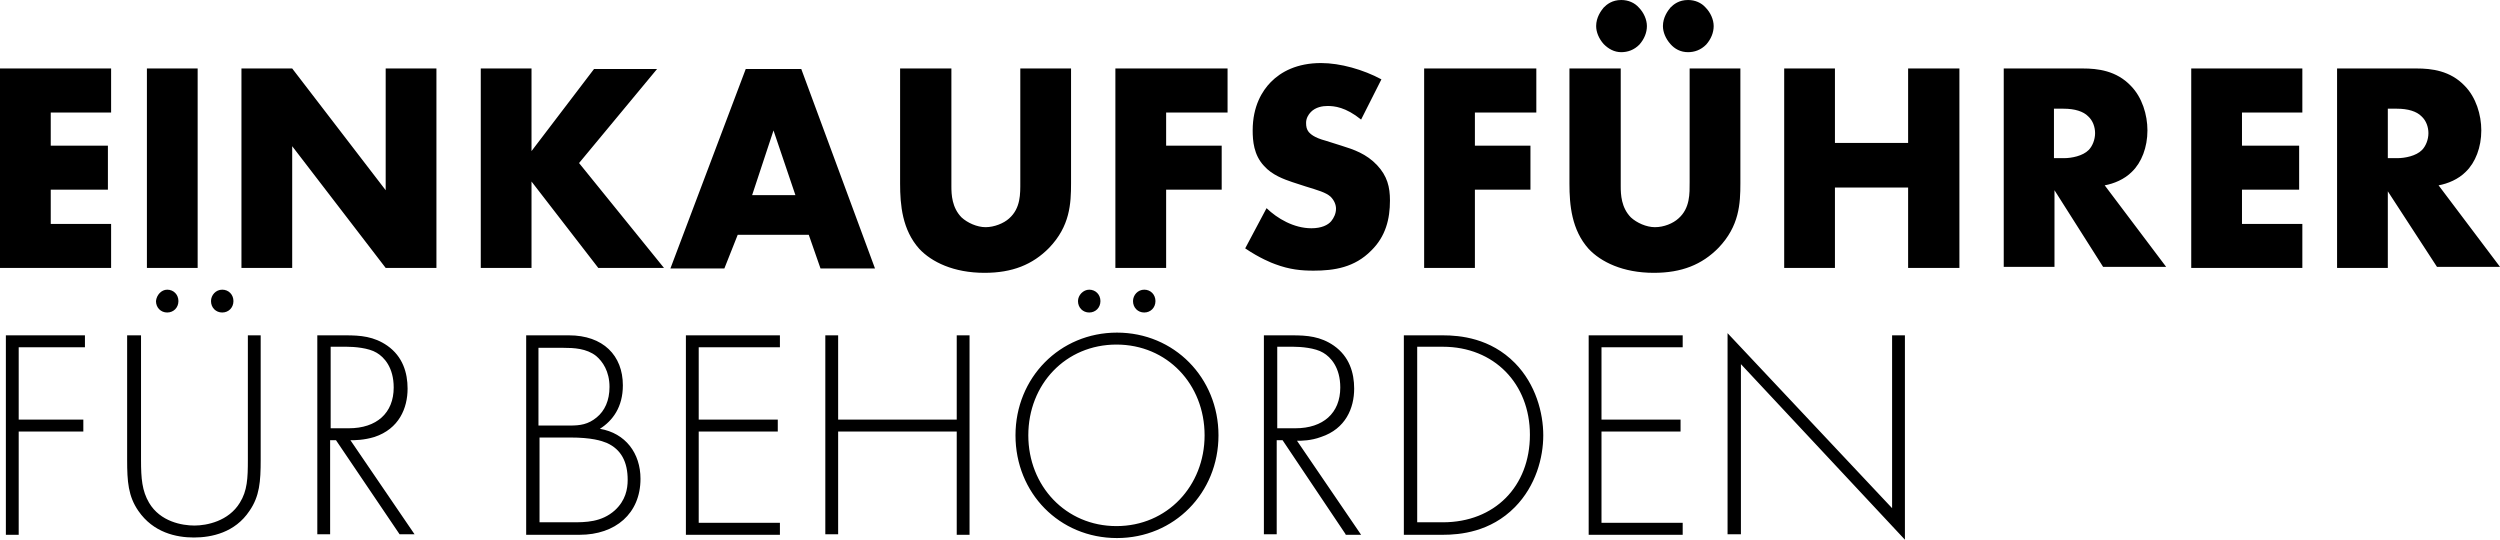 <svg width="315" height="68" viewBox="0 0 315 68" fill="none" xmlns="http://www.w3.org/2000/svg">
<g clip-path="url(#clip0_1073_13284)">
<path d="M14 14.175H6.394V18.352H13.596V23.899H6.394V28.213H14V33.76H0V8.628H14V14.175ZM24.904 8.628V33.76H18.51V8.628H24.904ZM30.423 33.76V8.628H36.817L48.596 23.968V8.628H54.99V33.76H48.596L36.817 18.421V33.76H30.423ZM66.971 19.037L74.846 8.697H82.788L72.962 20.544L83.663 33.76H75.385L66.971 22.872V33.76H60.577V8.628H66.971V19.037ZM101.904 29.583H92.952L91.269 33.829H84.471L93.962 8.697H100.962L110.25 33.829H103.385L101.904 29.583ZM100.221 24.584L97.462 16.435L94.769 24.584H100.221ZM119.875 8.628V23.488C119.875 24.516 119.942 26.159 121.154 27.392C121.894 28.076 123.106 28.624 124.183 28.624C125.26 28.624 126.471 28.145 127.144 27.529C128.625 26.228 128.558 24.379 128.558 22.941V8.628H134.952V23.078C134.952 25.68 134.817 28.487 132.192 31.227C130.106 33.349 127.548 34.377 124.048 34.377C120.144 34.377 117.385 33.007 115.837 31.363C113.683 28.967 113.413 25.817 113.413 23.146V8.628H119.875ZM154.673 14.175H146.933V18.352H153.933V23.899H146.933V33.76H140.538V8.628H154.673V14.175ZM159.587 26.228C160.933 27.529 163.019 28.761 165.24 28.761C166.519 28.761 167.327 28.351 167.731 27.871C168.067 27.46 168.337 26.912 168.337 26.296C168.337 25.817 168.135 25.269 167.663 24.79C167.058 24.242 166.048 23.968 164.5 23.488L162.817 22.941C161.808 22.598 160.26 22.05 159.25 20.886C157.971 19.517 157.837 17.736 157.837 16.435C157.837 13.354 159.048 11.436 160.125 10.34C161.404 9.039 163.423 7.944 166.452 7.944C168.875 7.944 171.769 8.765 174.058 9.998L171.5 15.066C169.548 13.49 168.135 13.354 167.26 13.354C166.654 13.354 165.779 13.49 165.173 14.107C164.837 14.449 164.567 14.928 164.567 15.476C164.567 15.956 164.635 16.298 164.904 16.64C165.106 16.846 165.51 17.325 167.058 17.736L169.01 18.352C170.558 18.832 172.173 19.38 173.519 20.818C174.798 22.187 175.135 23.557 175.135 25.269C175.135 27.597 174.596 29.788 172.779 31.569C170.692 33.692 168.135 34.103 165.51 34.103C163.962 34.103 162.481 33.966 160.663 33.281C160.26 33.144 158.712 32.528 156.894 31.295L159.587 26.228ZM193.577 14.175H185.837V18.352H192.837V23.899H185.837V33.76H179.442V8.628H193.577V14.175ZM204.212 8.628V23.488C204.212 24.516 204.279 26.159 205.49 27.392C206.231 28.076 207.442 28.624 208.519 28.624C209.663 28.624 210.808 28.145 211.481 27.529C212.962 26.228 212.894 24.379 212.894 22.941V8.628H219.288V23.078C219.288 25.68 219.154 28.487 216.529 31.227C214.442 33.349 211.885 34.377 208.385 34.377C204.481 34.377 201.721 33.007 200.173 31.363C198.019 28.967 197.75 25.817 197.75 23.146V8.628H204.212ZM202.058 5.547C201.452 4.862 201.115 4.04 201.115 3.287C201.115 2.191 201.721 1.37 202.058 0.959C202.462 0.548 203.135 0 204.279 0C205.154 0 205.962 0.342 206.5 0.959C207.106 1.575 207.51 2.465 207.51 3.287C207.51 4.109 207.173 4.931 206.567 5.615C205.894 6.3 205.087 6.574 204.279 6.574C203.404 6.574 202.663 6.163 202.058 5.547ZM210.471 5.547C209.865 4.862 209.529 4.04 209.529 3.287C209.529 2.191 210.135 1.37 210.471 0.959C210.875 0.548 211.548 0 212.692 0C213.567 0 214.375 0.342 214.913 0.959C215.519 1.575 215.923 2.465 215.923 3.287C215.923 4.109 215.587 4.931 214.981 5.615C214.308 6.3 213.5 6.574 212.692 6.574C211.75 6.574 211.01 6.163 210.471 5.547ZM231.202 18.01H240.423V8.628H246.885V33.76H240.423V23.625H231.202V33.76H224.808V8.628H231.202V18.01ZM262.433 8.628C264.317 8.628 266.673 8.902 268.49 10.82C269.904 12.258 270.577 14.449 270.577 16.435C270.577 18.558 269.837 20.475 268.625 21.64C267.683 22.598 266.337 23.146 265.192 23.352L272.933 33.623H264.99L258.865 23.968V33.623H252.471V8.628H262.433ZM258.865 19.927H260.077C261.019 19.927 262.433 19.654 263.173 18.9C263.644 18.421 263.981 17.599 263.981 16.777C263.981 16.024 263.712 15.202 263.106 14.655C262.5 14.038 261.423 13.696 260.01 13.696H258.798V19.927H258.865ZM290.096 14.175H282.49V18.352H289.692V23.899H282.49V28.213H290.096V33.76H276.096V8.628H290.096V14.175ZM304.5 8.628C306.385 8.628 308.74 8.902 310.558 10.82C311.971 12.258 312.644 14.449 312.644 16.435C312.644 18.558 311.904 20.475 310.692 21.64C309.75 22.598 308.404 23.146 307.26 23.352L315 33.623H307.058L300.865 24.105V33.76H294.471V8.628H304.5ZM300.865 19.927H302.077C303.019 19.927 304.433 19.654 305.173 18.9C305.644 18.421 305.981 17.599 305.981 16.777C305.981 16.024 305.712 15.202 305.106 14.655C304.5 14.038 303.423 13.696 302.01 13.696H300.865V19.927ZM10.702 43.758H2.356V52.866H10.5V54.373H2.356V67.384H0.74V42.252H10.702V43.758ZM17.769 42.252V57.934C17.769 60.33 17.904 61.837 18.779 63.343C20.192 65.74 22.952 66.219 24.5 66.219C26.048 66.219 28.808 65.672 30.221 63.343C31.163 61.837 31.231 60.262 31.231 57.934V42.252H32.846V57.934C32.846 60.673 32.712 62.522 31.433 64.371C29.615 67.11 26.654 67.726 24.433 67.726C22.212 67.726 19.317 67.11 17.433 64.371C16.154 62.522 16.019 60.673 16.019 57.934V42.252H17.769ZM21.067 36.499C21.875 36.499 22.481 37.116 22.481 37.938C22.481 38.759 21.875 39.376 21.067 39.376C20.26 39.376 19.654 38.759 19.654 37.938C19.721 37.184 20.327 36.499 21.067 36.499ZM28 36.499C28.808 36.499 29.413 37.116 29.413 37.938C29.413 38.759 28.808 39.376 28 39.376C27.192 39.376 26.587 38.759 26.587 37.938C26.587 37.184 27.192 36.499 28 36.499ZM50.346 67.315L42.337 55.468H41.596V67.315H39.981V42.252H43.548C45.433 42.252 47.115 42.389 48.798 43.553C50.75 44.922 51.356 46.977 51.356 48.963C51.356 51.428 50.279 54.03 47.183 55.057C45.837 55.468 44.692 55.468 44.154 55.468L52.231 67.315H50.346ZM41.596 53.962H43.952C47.452 53.962 49.606 52.044 49.606 48.826C49.606 46.292 48.394 44.991 47.452 44.443C46.442 43.827 44.625 43.69 43.683 43.69H41.663V53.962H41.596ZM66.298 42.252H71.683C75.99 42.252 78.481 44.785 78.481 48.552C78.481 51.291 77.202 53.003 75.587 54.03C78.817 54.578 80.702 57.112 80.702 60.33C80.702 64.713 77.538 67.384 73.029 67.384H66.298V42.252ZM67.913 53.619H71.817C73.096 53.619 74.106 53.482 75.183 52.592C76.192 51.77 76.798 50.469 76.798 48.757C76.798 46.771 75.923 45.539 75.115 44.854C73.904 43.895 72.288 43.827 71.01 43.827H67.846V53.619H67.913ZM67.913 65.809H72.087C73.769 65.809 75.788 65.809 77.471 64.302C78.817 63.069 79.087 61.631 79.087 60.467C79.087 58.208 78.279 56.632 76.462 55.811C75.788 55.537 74.577 55.126 71.817 55.126H67.981V65.809H67.913ZM98.269 43.758H88.038V52.866H98V54.373H88.038V65.877H98.269V67.384H86.423V42.252H98.269V43.758ZM105.606 52.866H120.548V42.252H122.163V67.384H120.548V54.373H105.606V67.315H103.99V42.252H105.606V52.866ZM153.529 54.852C153.529 62.111 147.942 67.795 140.74 67.795C133.471 67.795 127.952 62.111 127.952 54.852C127.952 47.593 133.538 41.909 140.74 41.909C147.942 41.909 153.529 47.593 153.529 54.852ZM151.779 54.852C151.779 48.415 147.067 43.416 140.673 43.416C134.279 43.416 129.567 48.415 129.567 54.852C129.567 61.221 134.279 66.288 140.673 66.288C147.067 66.288 151.779 61.221 151.779 54.852ZM137.24 36.499C138.048 36.499 138.654 37.116 138.654 37.938C138.654 38.759 138.048 39.376 137.24 39.376C136.433 39.376 135.827 38.759 135.827 37.938C135.827 37.184 136.5 36.499 137.24 36.499ZM144.173 36.499C144.981 36.499 145.587 37.116 145.587 37.938C145.587 38.759 144.981 39.376 144.173 39.376C143.365 39.376 142.76 38.759 142.76 37.938C142.76 37.184 143.365 36.499 144.173 36.499ZM169.548 67.315L161.606 55.468H160.865V67.315H159.25V42.252H162.817C164.702 42.252 166.385 42.389 168.067 43.553C170.019 44.922 170.625 46.977 170.625 48.963C170.625 51.428 169.548 54.03 166.452 55.057C165.173 55.537 163.962 55.537 163.423 55.537L171.5 67.384H169.548V67.315ZM160.865 53.962H163.221C166.721 53.962 168.875 52.044 168.875 48.826C168.875 46.292 167.663 44.991 166.721 44.443C165.712 43.827 163.894 43.69 162.952 43.69H160.933V53.962H160.865ZM176.885 67.315V42.252H181.798C183.952 42.252 187.788 42.594 190.885 45.744C193.51 48.415 194.452 52.044 194.452 54.852C194.452 57.66 193.51 61.221 190.885 63.891C187.788 67.041 183.952 67.384 181.798 67.384H176.885V67.315ZM178.567 65.809H181.798C188.327 65.809 192.769 61.289 192.769 54.783C192.769 48.346 188.26 43.69 181.798 43.69H178.567V65.809ZM212.019 43.758H201.788V52.866H211.75V54.373H201.788V65.877H212.019V67.384H200.173V42.252H212.019V43.758ZM217.673 67.315V41.978L238.404 64.028V42.252H240.019V68L219.356 45.881V67.315H217.673Z" fill="black"/>
</g>
<defs>
<clipPath id="clip0_1073_13284">
<rect width="315" height="68" fill="white"/>
</clipPath>
</defs>
</svg>
